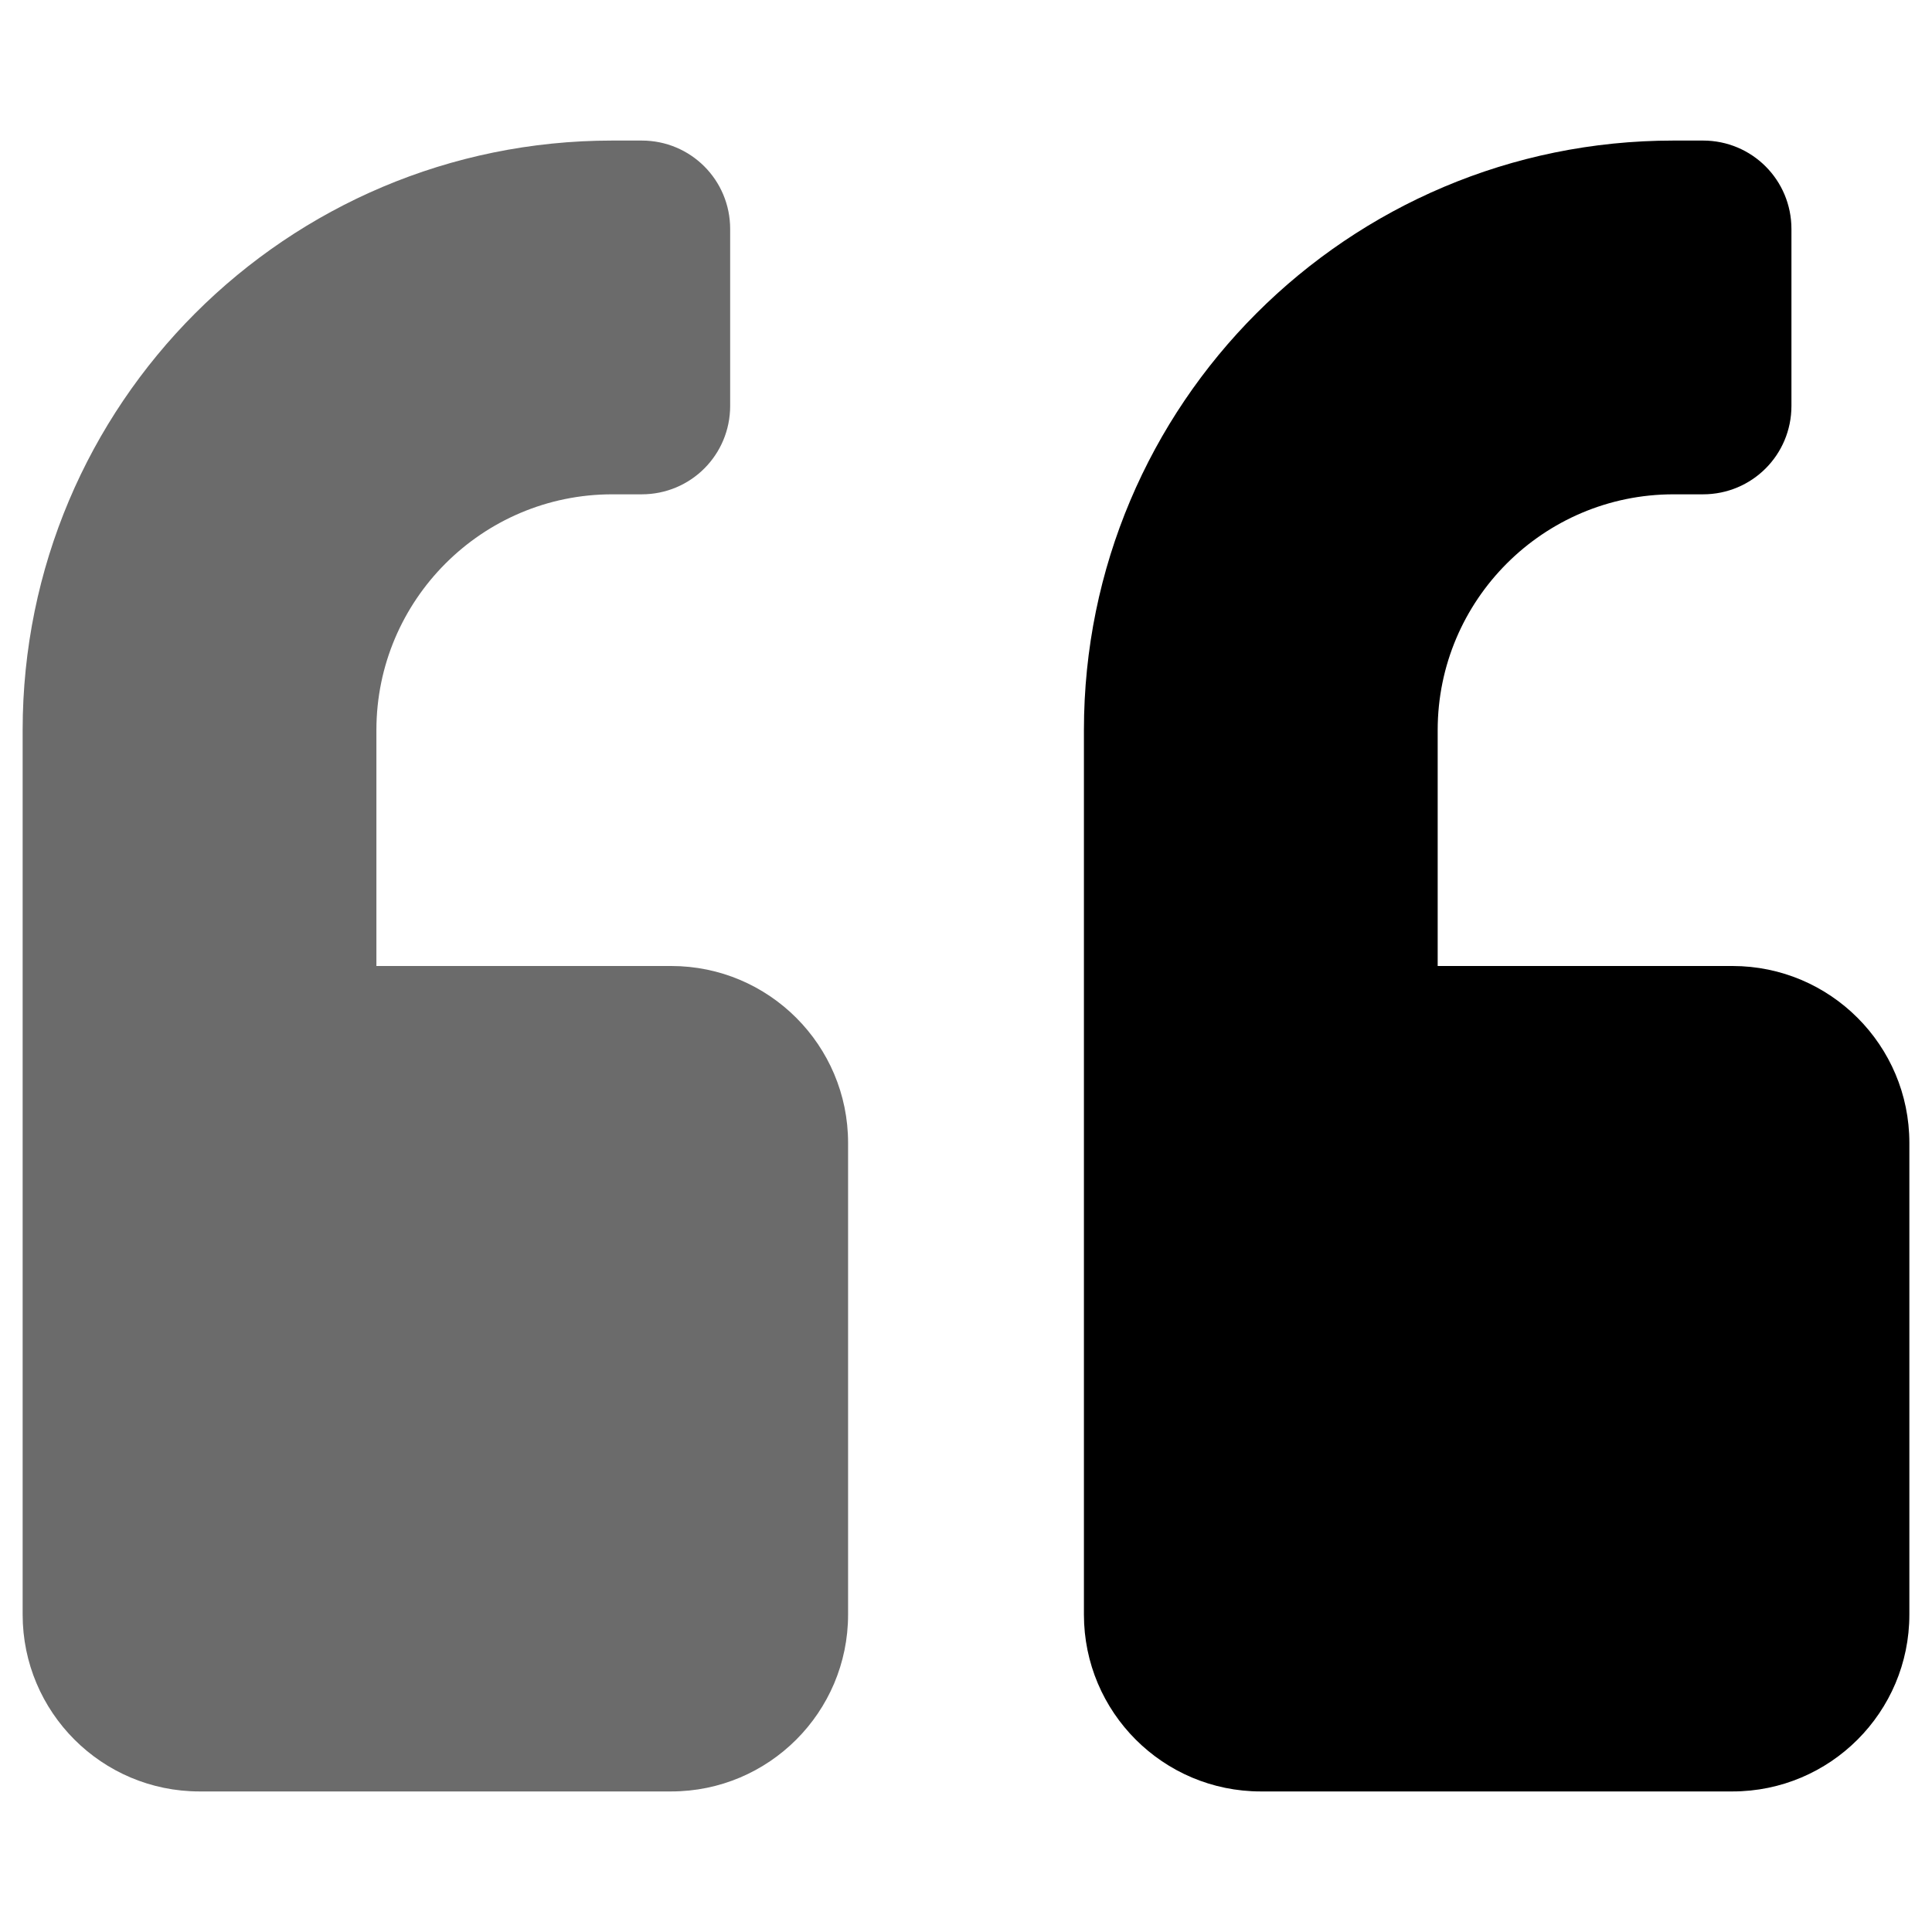 <svg id="Layer_1" enable-background="new 0 0 512 512" height="512" viewBox="0 0 512 512" width="512" xmlns="http://www.w3.org/2000/svg"><g id="_x36_5.QuoteLeft"><path fill="#6B6B6B" d="m177.875 256h-78.125v-62.5c0-34.473 28.027-62.5 62.5-62.5h7.812c12.988 0 23.438-10.449 23.438-23.438v-46.874c0-12.988-10.449-23.438-23.438-23.438h-7.812c-86.328 0-156.25 69.922-156.25 156.25v234.375c0 25.879 20.996 46.875 46.875 46.875h125c25.879 0 46.875-20.996 46.875-46.875v-125c0-25.879-20.996-46.875-46.875-46.875z"/><path d="m459.125 256h-78.125v-62.5c0-34.473 28.027-62.5 62.5-62.5h7.812c12.988 0 23.438-10.449 23.438-23.438v-46.874c0-12.988-10.449-23.438-23.438-23.438h-7.812c-86.328 0-156.25 69.922-156.25 156.25v234.375c0 25.879 20.996 46.875 46.875 46.875h125c25.879 0 46.875-20.996 46.875-46.875v-125c0-25.879-20.996-46.875-46.875-46.875z"/></g></svg>